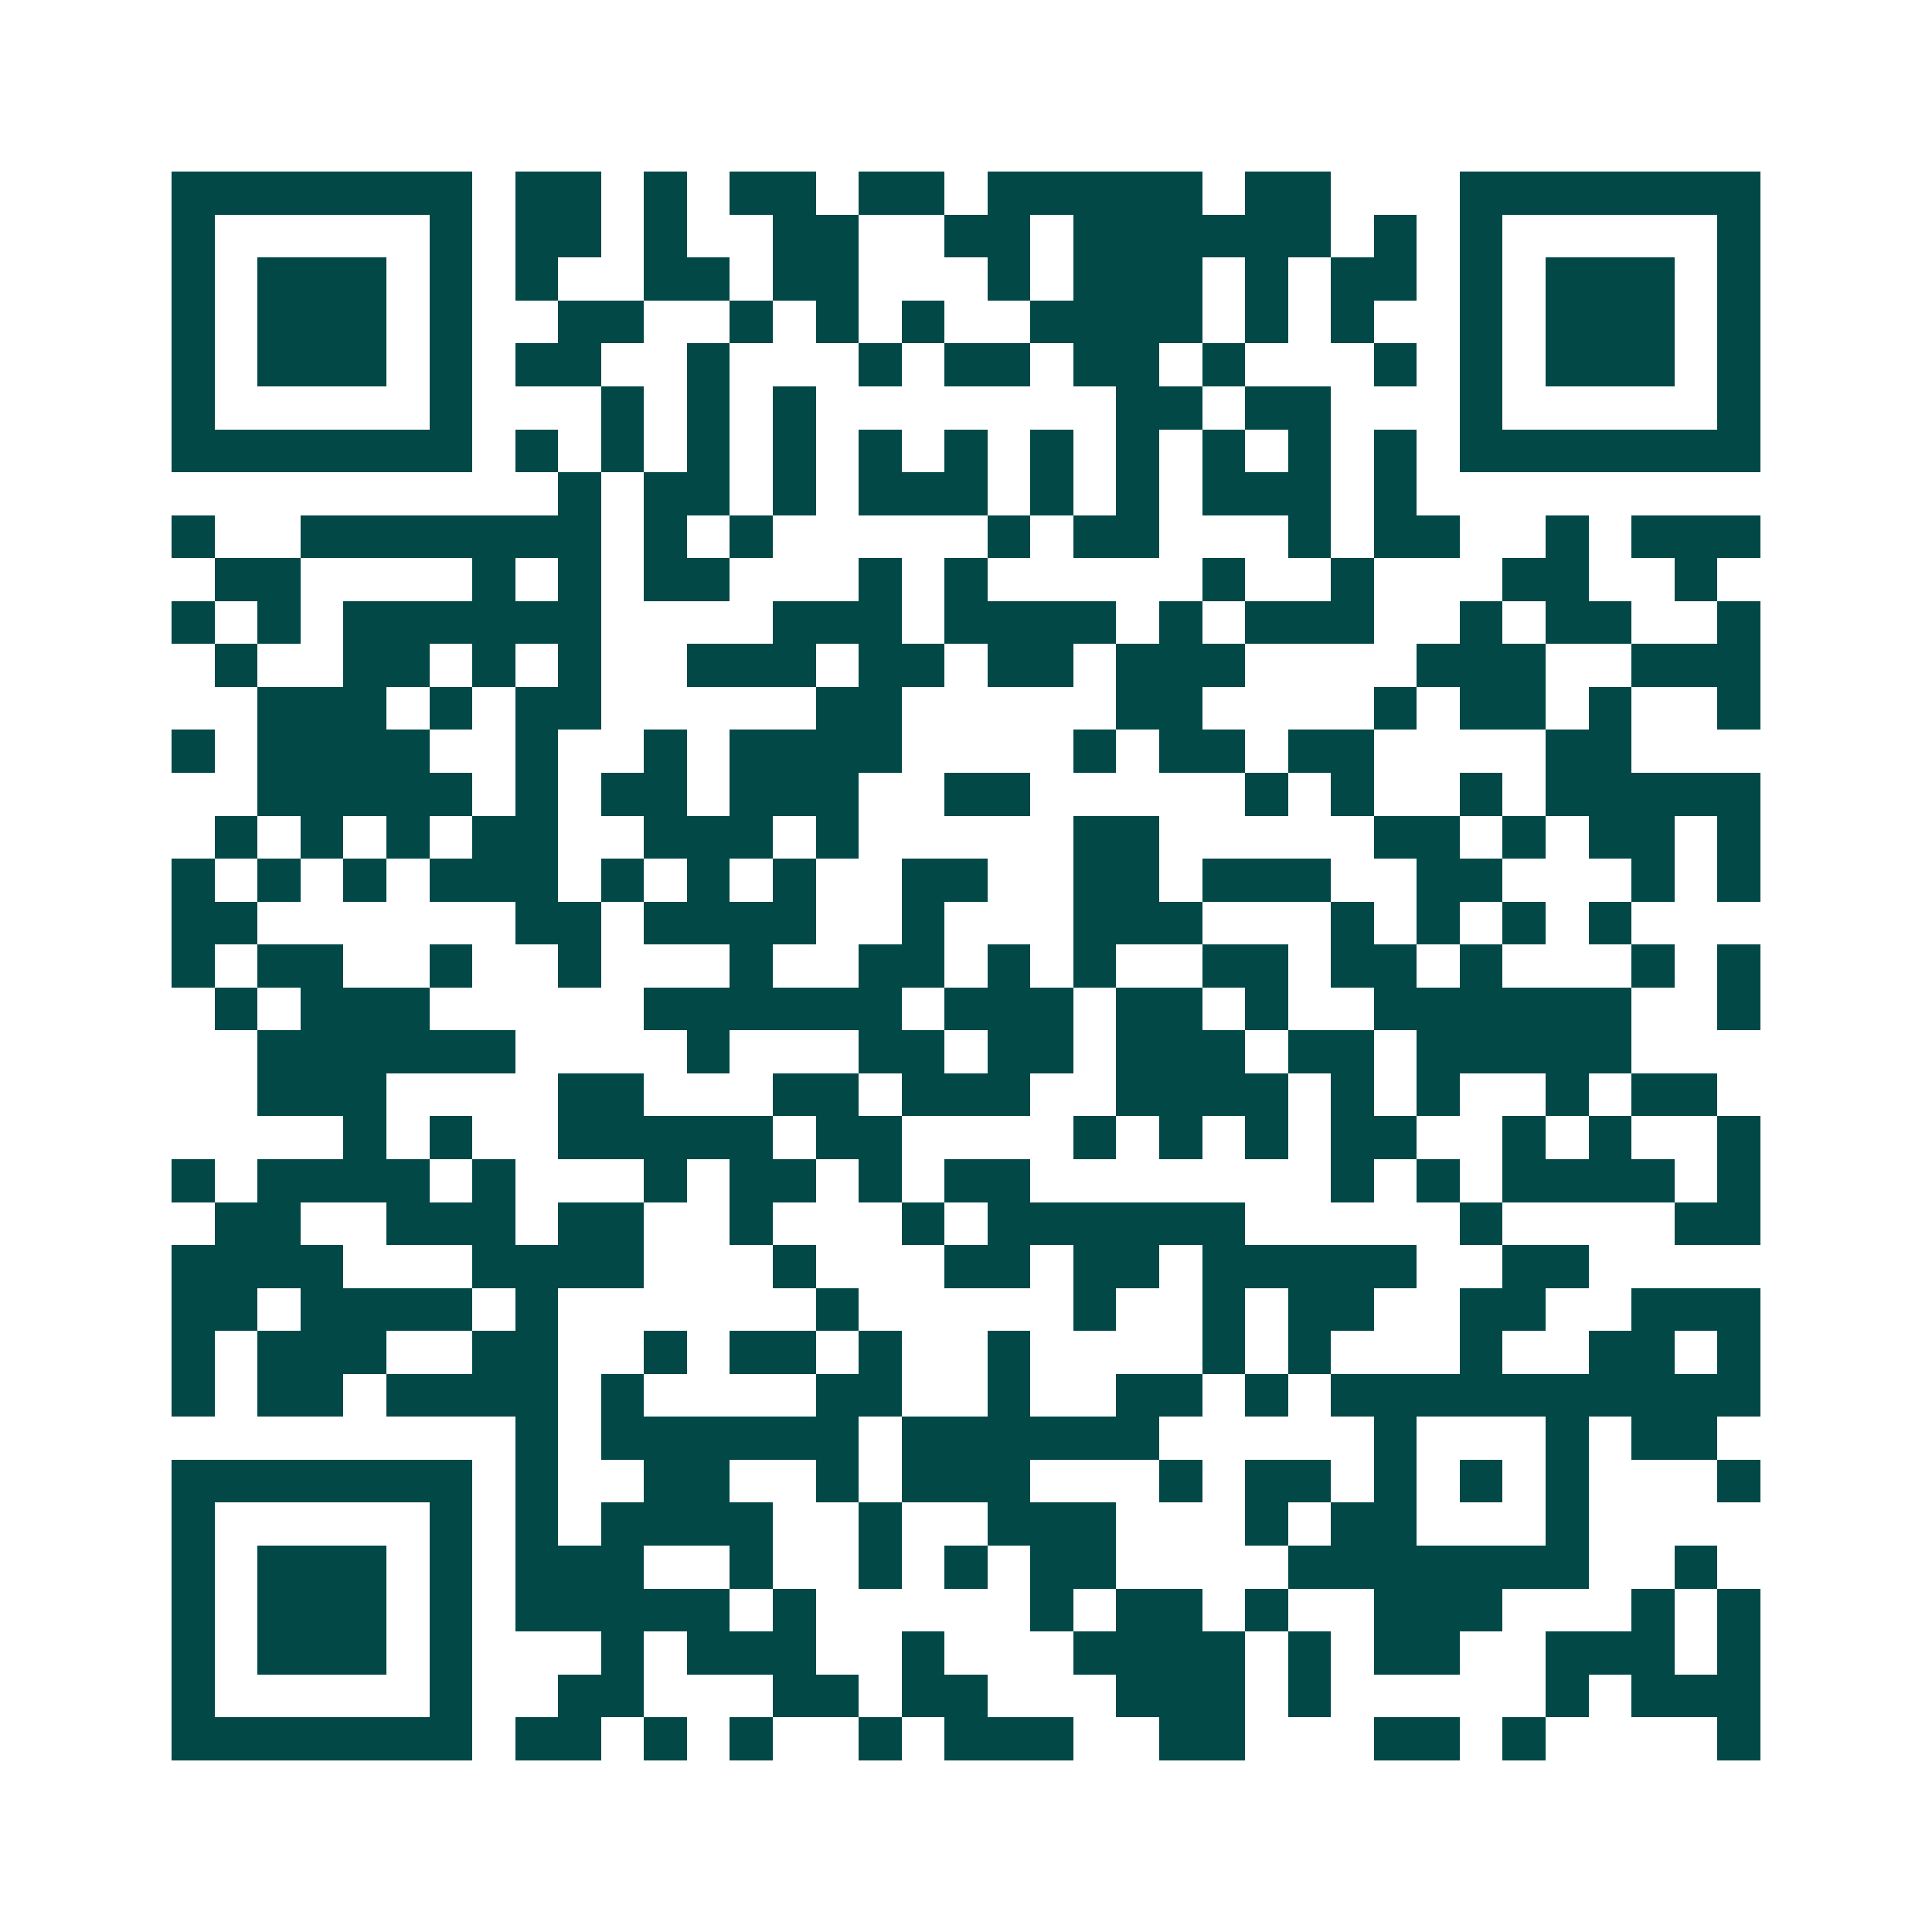 <svg xmlns="http://www.w3.org/2000/svg" width="200" height="200" viewBox="0 0 45 45" shape-rendering="crispEdges"><path fill="#ffffff" d="M0 0h45v45H0z"/><path stroke="#014847" d="M4 4.5h7m1 0h2m1 0h1m1 0h2m1 0h2m1 0h5m1 0h2m3 0h7M4 5.5h1m5 0h1m1 0h2m1 0h1m2 0h2m2 0h2m1 0h6m1 0h1m1 0h1m5 0h1M4 6.5h1m1 0h3m1 0h1m1 0h1m2 0h2m1 0h2m3 0h1m1 0h3m1 0h1m1 0h2m1 0h1m1 0h3m1 0h1M4 7.5h1m1 0h3m1 0h1m2 0h2m2 0h1m1 0h1m1 0h1m2 0h4m1 0h1m1 0h1m2 0h1m1 0h3m1 0h1M4 8.5h1m1 0h3m1 0h1m1 0h2m2 0h1m3 0h1m1 0h2m1 0h2m1 0h1m3 0h1m1 0h1m1 0h3m1 0h1M4 9.5h1m5 0h1m3 0h1m1 0h1m1 0h1m7 0h2m1 0h2m3 0h1m5 0h1M4 10.5h7m1 0h1m1 0h1m1 0h1m1 0h1m1 0h1m1 0h1m1 0h1m1 0h1m1 0h1m1 0h1m1 0h1m1 0h7M13 11.5h1m1 0h2m1 0h1m1 0h3m1 0h1m1 0h1m1 0h3m1 0h1M4 12.5h1m2 0h7m1 0h1m1 0h1m5 0h1m1 0h2m3 0h1m1 0h2m2 0h1m1 0h3M5 13.5h2m4 0h1m1 0h1m1 0h2m3 0h1m1 0h1m5 0h1m2 0h1m3 0h2m2 0h1M4 14.5h1m1 0h1m1 0h6m4 0h3m1 0h4m1 0h1m1 0h3m2 0h1m1 0h2m2 0h1M5 15.5h1m2 0h2m1 0h1m1 0h1m2 0h3m1 0h2m1 0h2m1 0h3m4 0h3m2 0h3M6 16.5h3m1 0h1m1 0h2m5 0h2m5 0h2m4 0h1m1 0h2m1 0h1m2 0h1M4 17.5h1m1 0h4m2 0h1m2 0h1m1 0h4m4 0h1m1 0h2m1 0h2m4 0h2M6 18.5h5m1 0h1m1 0h2m1 0h3m2 0h2m5 0h1m1 0h1m2 0h1m1 0h5M5 19.5h1m1 0h1m1 0h1m1 0h2m2 0h3m1 0h1m5 0h2m5 0h2m1 0h1m1 0h2m1 0h1M4 20.5h1m1 0h1m1 0h1m1 0h3m1 0h1m1 0h1m1 0h1m2 0h2m2 0h2m1 0h3m2 0h2m3 0h1m1 0h1M4 21.5h2m6 0h2m1 0h4m2 0h1m3 0h3m3 0h1m1 0h1m1 0h1m1 0h1M4 22.5h1m1 0h2m2 0h1m2 0h1m3 0h1m2 0h2m1 0h1m1 0h1m2 0h2m1 0h2m1 0h1m3 0h1m1 0h1M5 23.5h1m1 0h3m5 0h6m1 0h3m1 0h2m1 0h1m2 0h6m2 0h1M6 24.5h6m4 0h1m3 0h2m1 0h2m1 0h3m1 0h2m1 0h5M6 25.5h3m4 0h2m3 0h2m1 0h3m2 0h4m1 0h1m1 0h1m2 0h1m1 0h2M8 26.5h1m1 0h1m2 0h5m1 0h2m4 0h1m1 0h1m1 0h1m1 0h2m2 0h1m1 0h1m2 0h1M4 27.5h1m1 0h4m1 0h1m3 0h1m1 0h2m1 0h1m1 0h2m7 0h1m1 0h1m1 0h4m1 0h1M5 28.5h2m2 0h3m1 0h2m2 0h1m3 0h1m1 0h6m5 0h1m4 0h2M4 29.5h4m3 0h4m3 0h1m3 0h2m1 0h2m1 0h5m2 0h2M4 30.5h2m1 0h4m1 0h1m6 0h1m5 0h1m2 0h1m1 0h2m2 0h2m2 0h3M4 31.5h1m1 0h3m2 0h2m2 0h1m1 0h2m1 0h1m2 0h1m4 0h1m1 0h1m3 0h1m2 0h2m1 0h1M4 32.5h1m1 0h2m1 0h4m1 0h1m4 0h2m2 0h1m2 0h2m1 0h1m1 0h10M12 33.5h1m1 0h6m1 0h6m5 0h1m3 0h1m1 0h2M4 34.5h7m1 0h1m2 0h2m2 0h1m1 0h3m3 0h1m1 0h2m1 0h1m1 0h1m1 0h1m3 0h1M4 35.5h1m5 0h1m1 0h1m1 0h4m2 0h1m2 0h3m3 0h1m1 0h2m3 0h1M4 36.5h1m1 0h3m1 0h1m1 0h3m2 0h1m2 0h1m1 0h1m1 0h2m4 0h7m2 0h1M4 37.5h1m1 0h3m1 0h1m1 0h5m1 0h1m5 0h1m1 0h2m1 0h1m2 0h3m3 0h1m1 0h1M4 38.5h1m1 0h3m1 0h1m3 0h1m1 0h3m2 0h1m3 0h4m1 0h1m1 0h2m2 0h3m1 0h1M4 39.5h1m5 0h1m2 0h2m3 0h2m1 0h2m3 0h3m1 0h1m5 0h1m1 0h3M4 40.5h7m1 0h2m1 0h1m1 0h1m2 0h1m1 0h3m2 0h2m3 0h2m1 0h1m4 0h1"/></svg>
